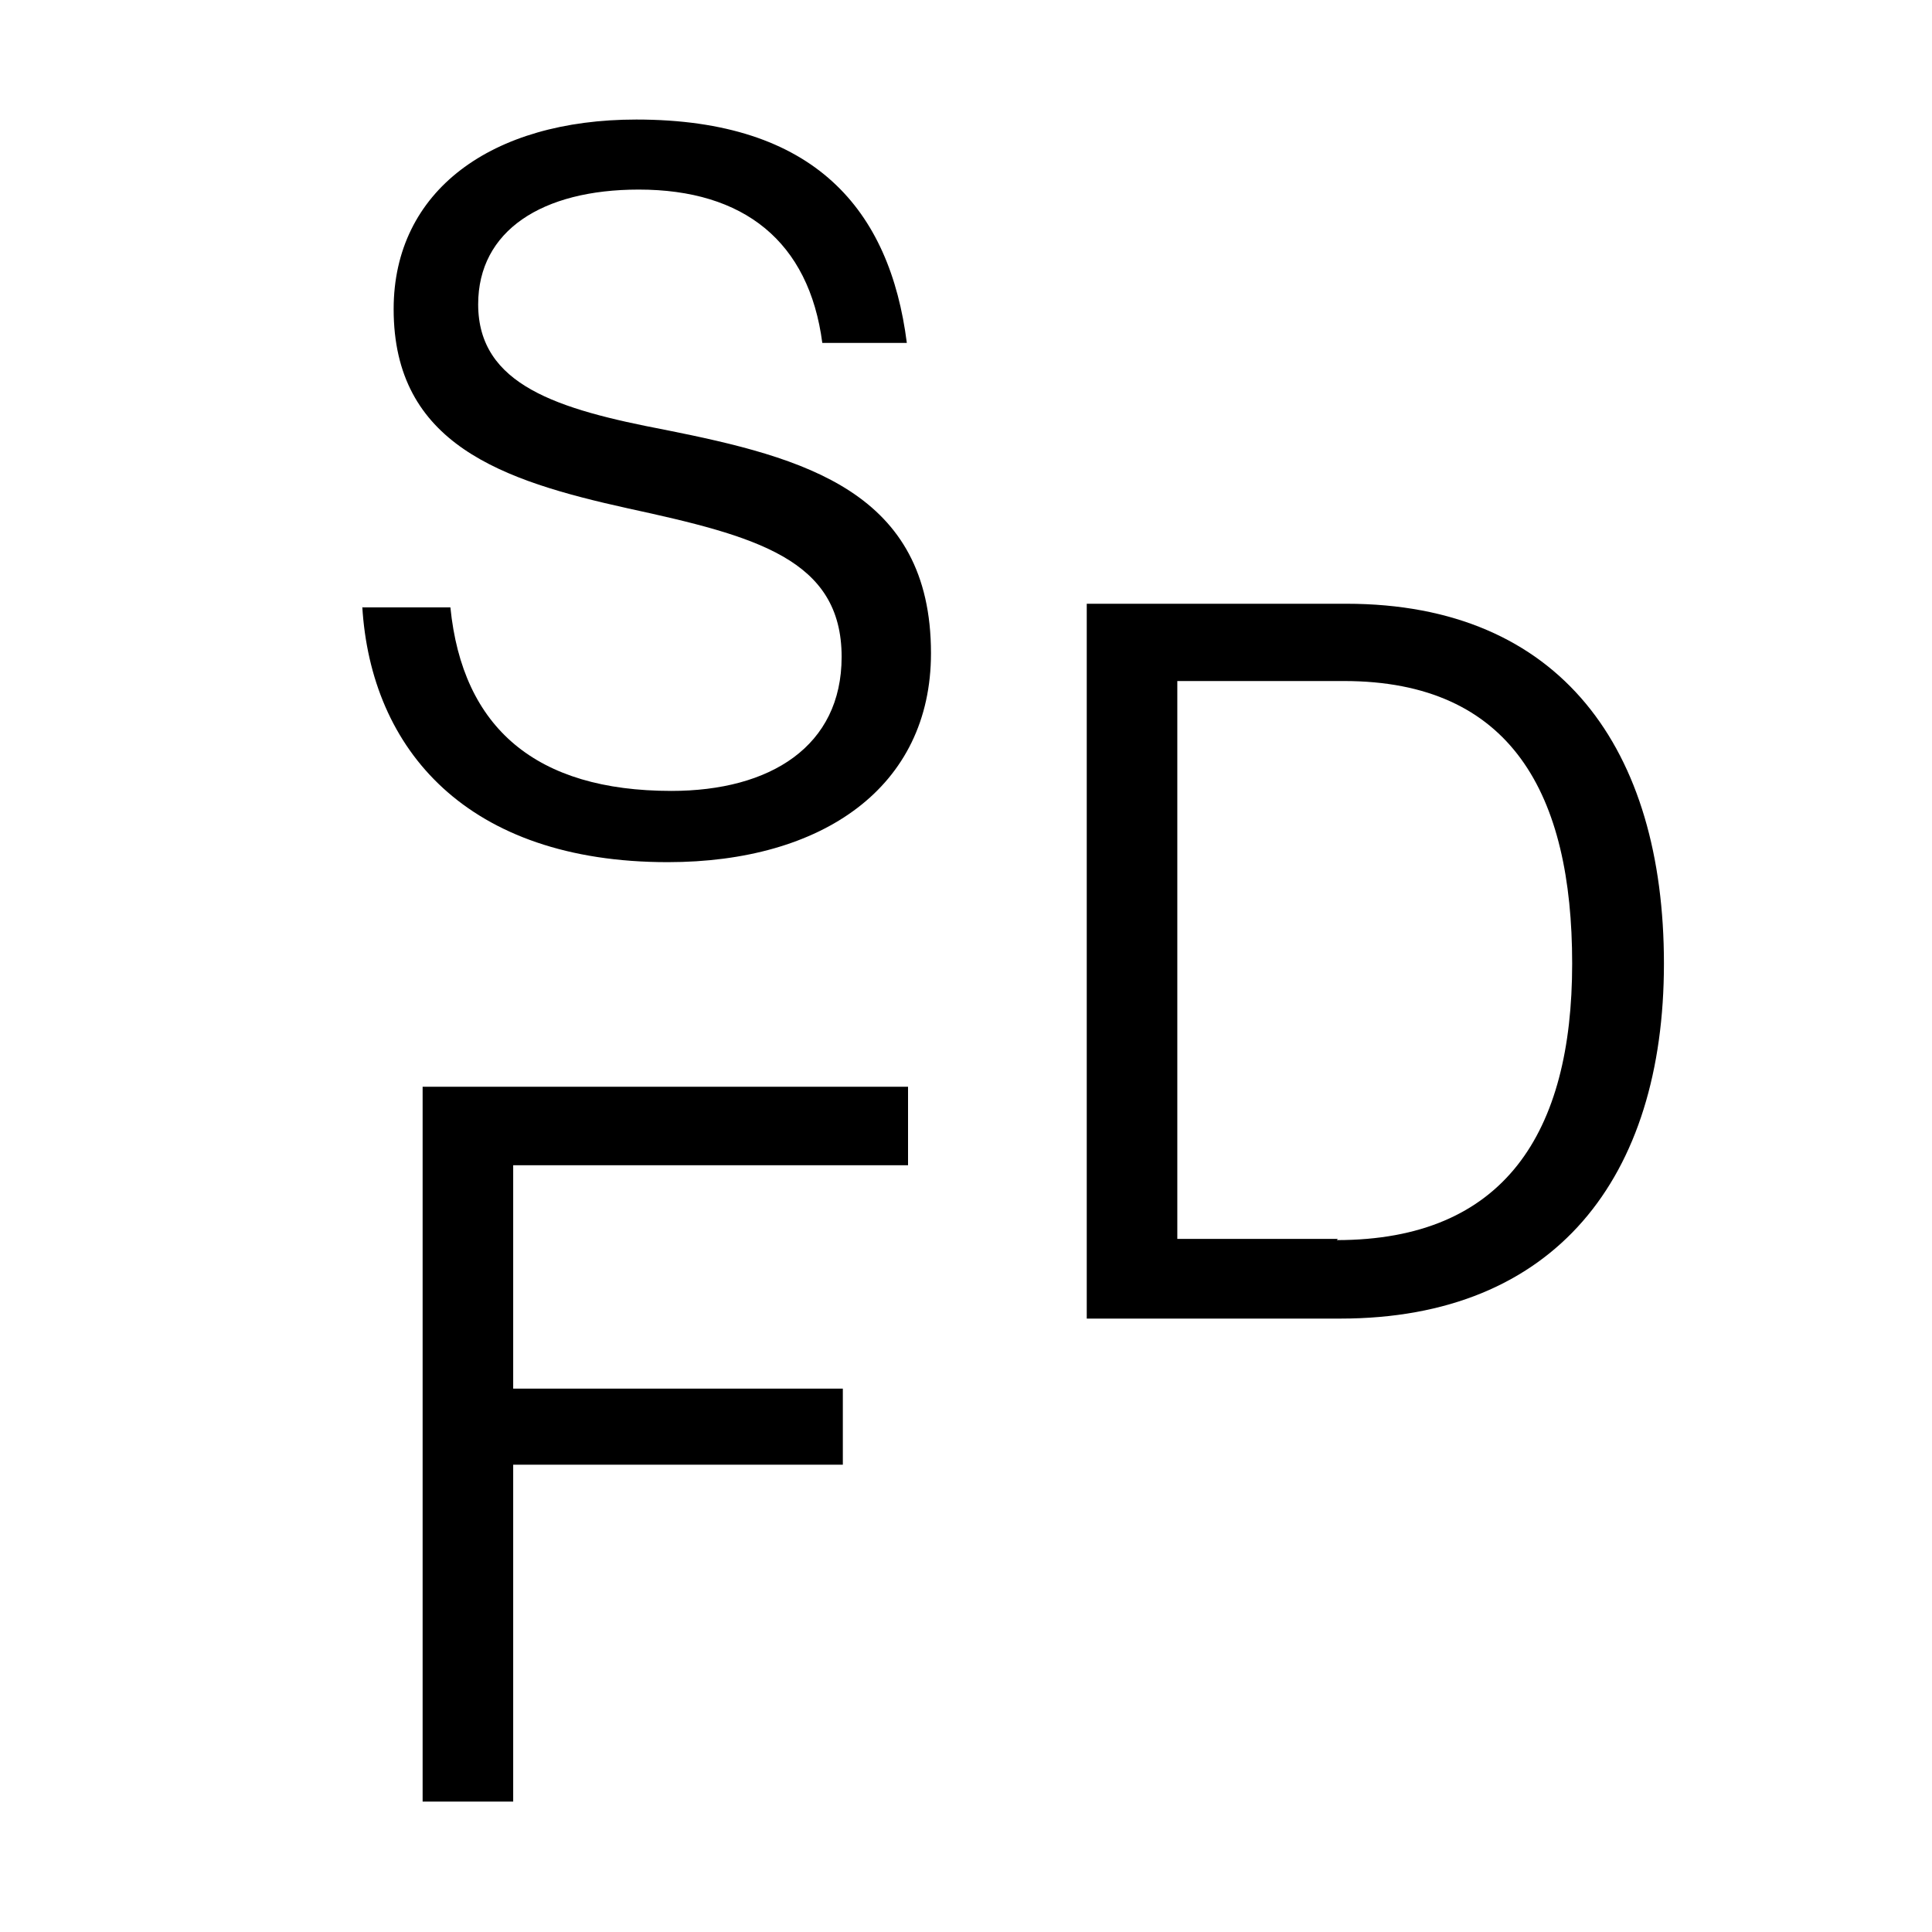 <svg width="16" height="16" viewBox="0 0 16 16" fill="none" xmlns="http://www.w3.org/2000/svg">
<rect width="16" height="16" fill="#848080"/>
<g id="icons">
<path d="M-98 -1113H1629V230C1629 231.104 1628.1 232 1627 232H-98V-1113Z" fill="#E1D8D5"/>
<path d="M-98 -1113V-1114H-99V-1113H-98ZM1629 -1113H1630V-1114H1629V-1113ZM-98 232H-99V233H-98V232ZM-98 -1112H1629V-1114H-98V-1112ZM1628 -1113V230H1630V-1113H1628ZM1627 231H-98V233H1627V231ZM-97 232V-1113H-99V232H-97ZM1628 230C1628 230.552 1627.55 231 1627 231V233C1628.66 233 1630 231.657 1630 230H1628Z" fill="white" fill-opacity="0.1"/>
<g id="Favicon">
<rect width="16" height="16" fill="white"/>
<path id="Vector" d="M3.5 9H7.52V9.65H4.25V11.5H6.98V12.13H4.25V14.92H3.5V9Z" fill="black"/>
<path id="Vector_2" d="M3 5.03H3.73C3.83 6.03 4.44 6.55 5.56 6.55C6.38 6.55 6.97 6.18 6.97 5.44C6.97 4.63 6.26 4.44 5.2 4.21C4.16 3.98 3.26 3.68 3.26 2.56C3.26 1.58 4.07 0.99 5.27 0.99C6.75 0.99 7.37 1.74 7.51 2.84H6.81C6.7 2 6.16 1.57 5.29 1.57C4.49 1.57 3.96 1.91 3.96 2.52C3.96 3.19 4.62 3.39 5.51 3.56C6.66 3.79 7.71 4.07 7.71 5.41C7.71 6.52 6.81 7.14 5.53 7.14C3.87 7.14 3.07 6.21 3 5.02V5.03Z" fill="black"/>
<path id="Vector_3" d="M9 5H11.15C12.93 5 13.78 6.21 13.78 7.98C13.78 9.75 12.88 10.92 11.1 10.92H9V5ZM11.07 10.27C12.46 10.27 13.02 9.38 13.02 7.98C13.02 6.58 12.52 5.64 11.13 5.64H9.75V10.26H11.08L11.07 10.27Z" fill="black"/>
</g>
</g>
</svg>

